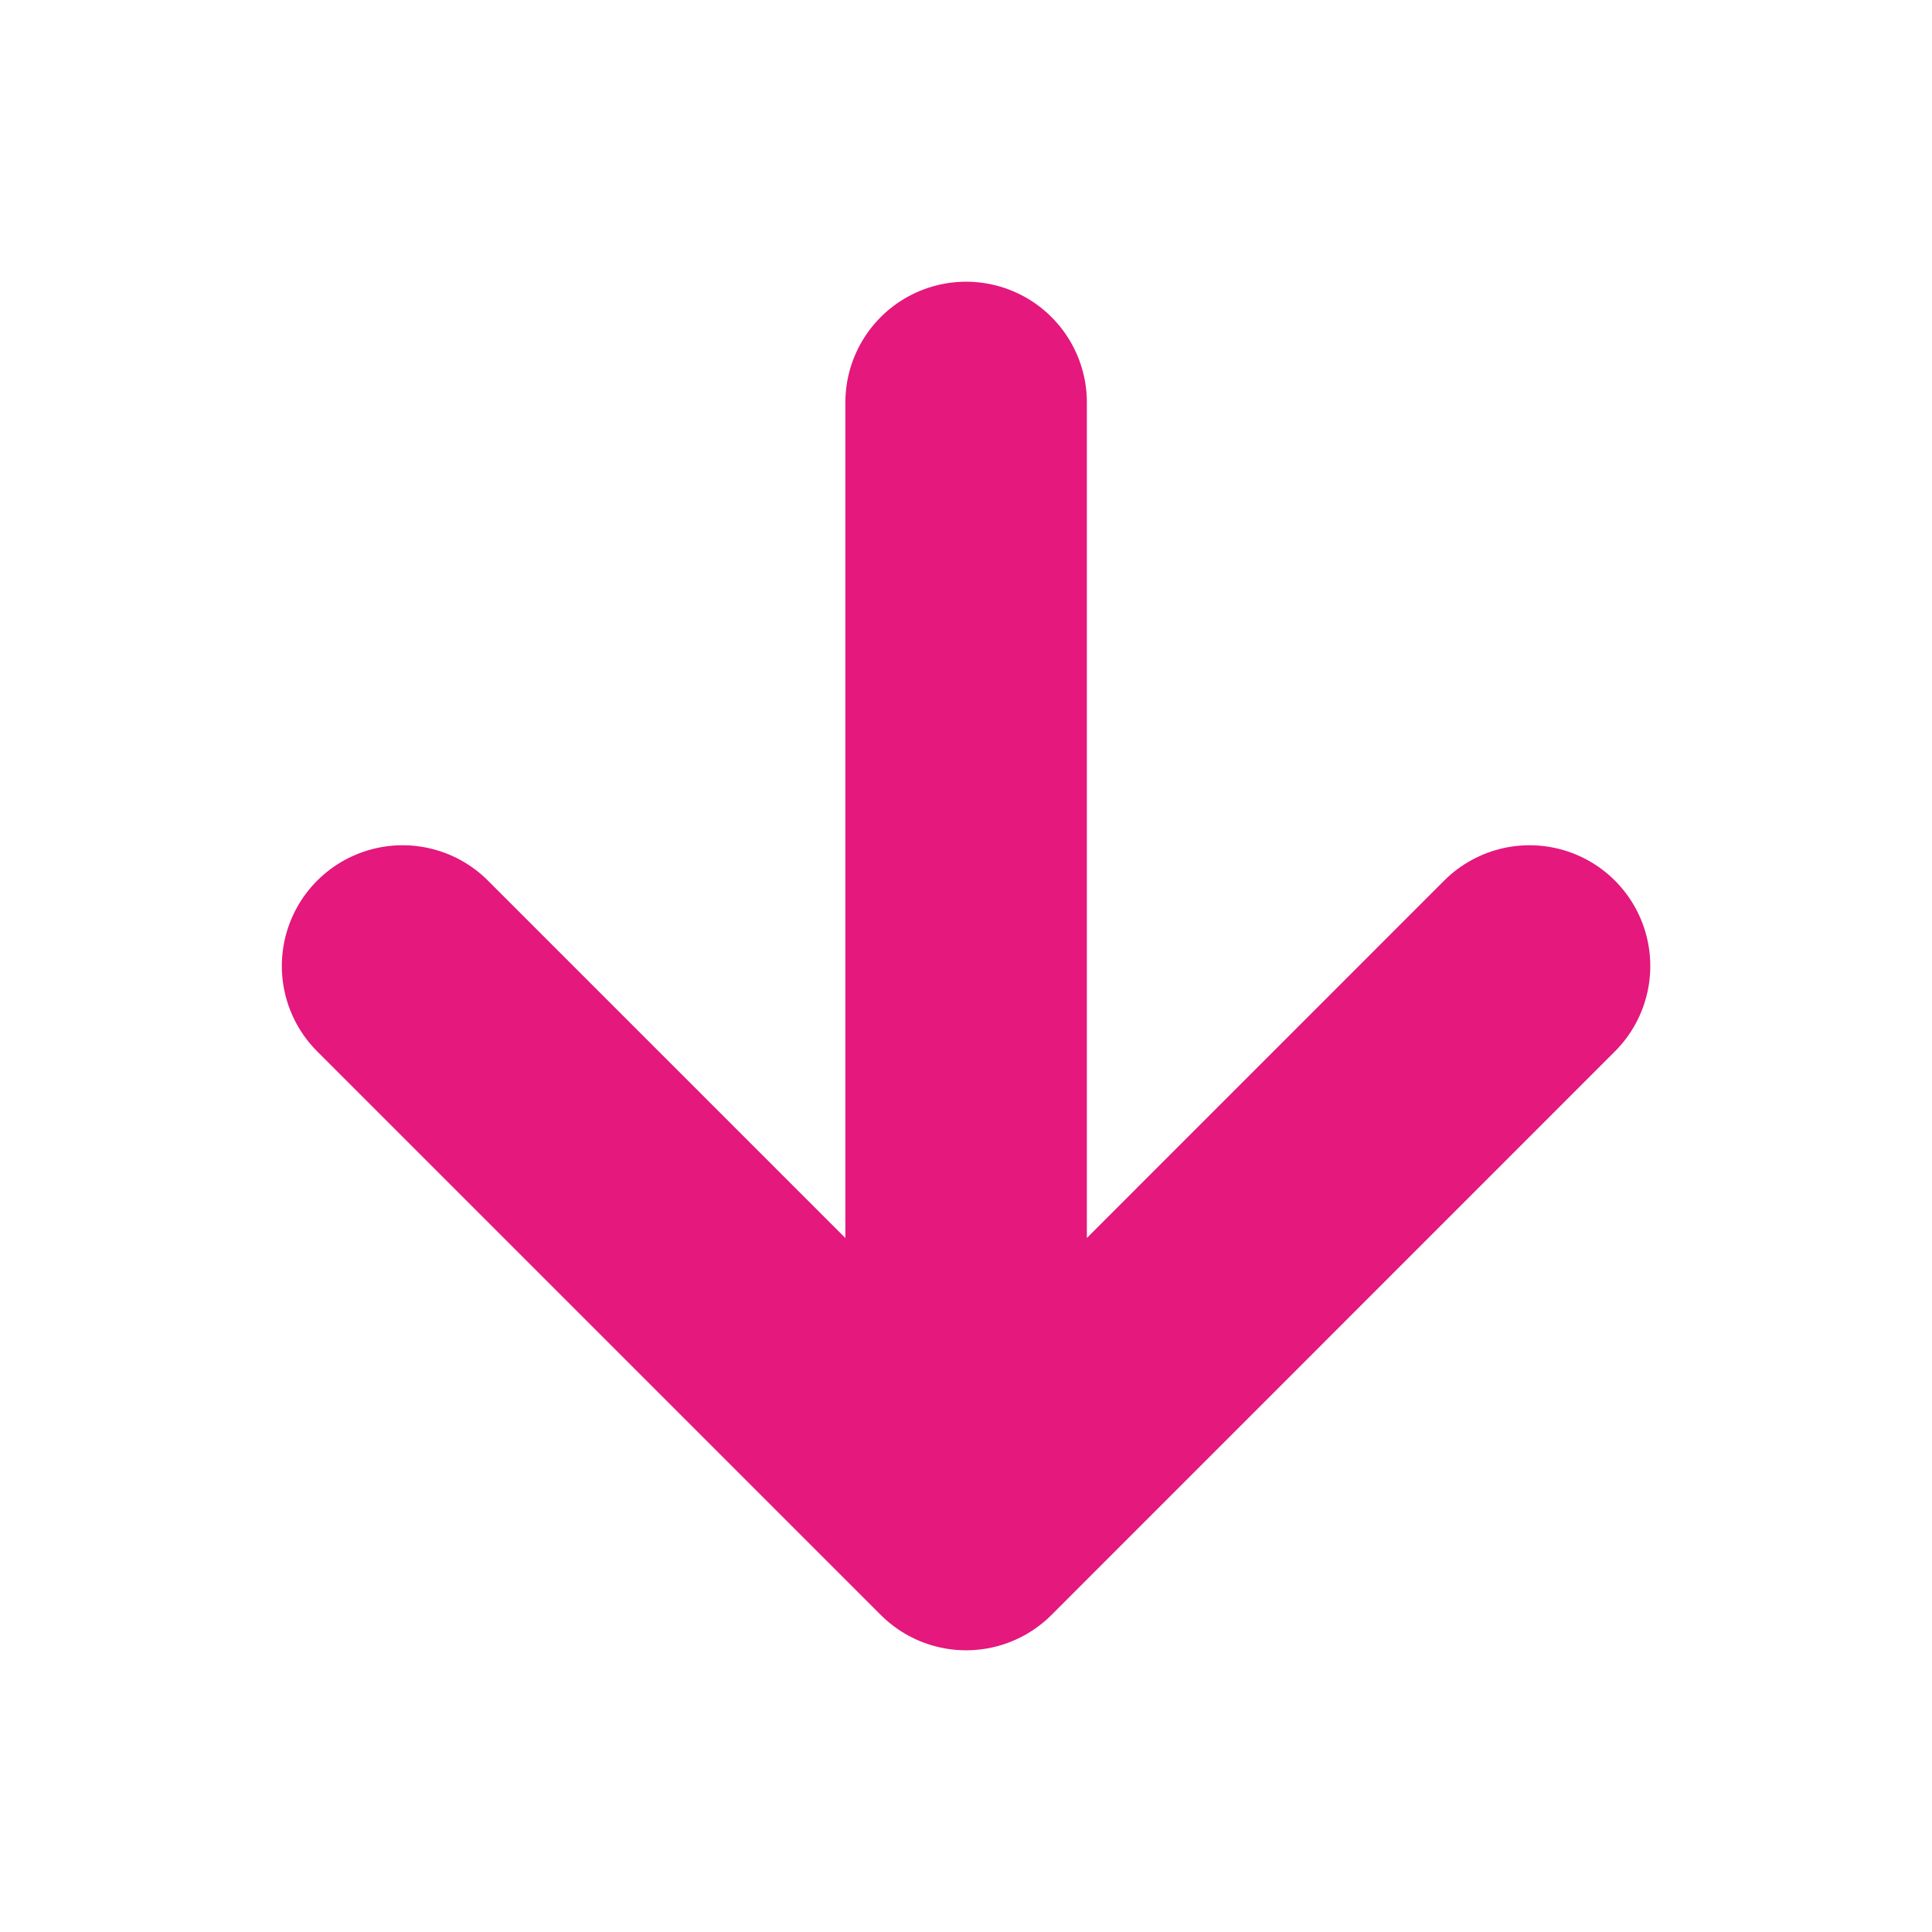 <svg width="16" height="16" viewBox="0 0 16 16" fill="none" xmlns="http://www.w3.org/2000/svg">
<path d="M8.001 3.333V12.667M8.001 12.667L12.667 8M8.001 12.667L3.334 8" stroke="#E4187D" stroke-width="2" stroke-linecap="round" stroke-linejoin="round"/>
</svg>
